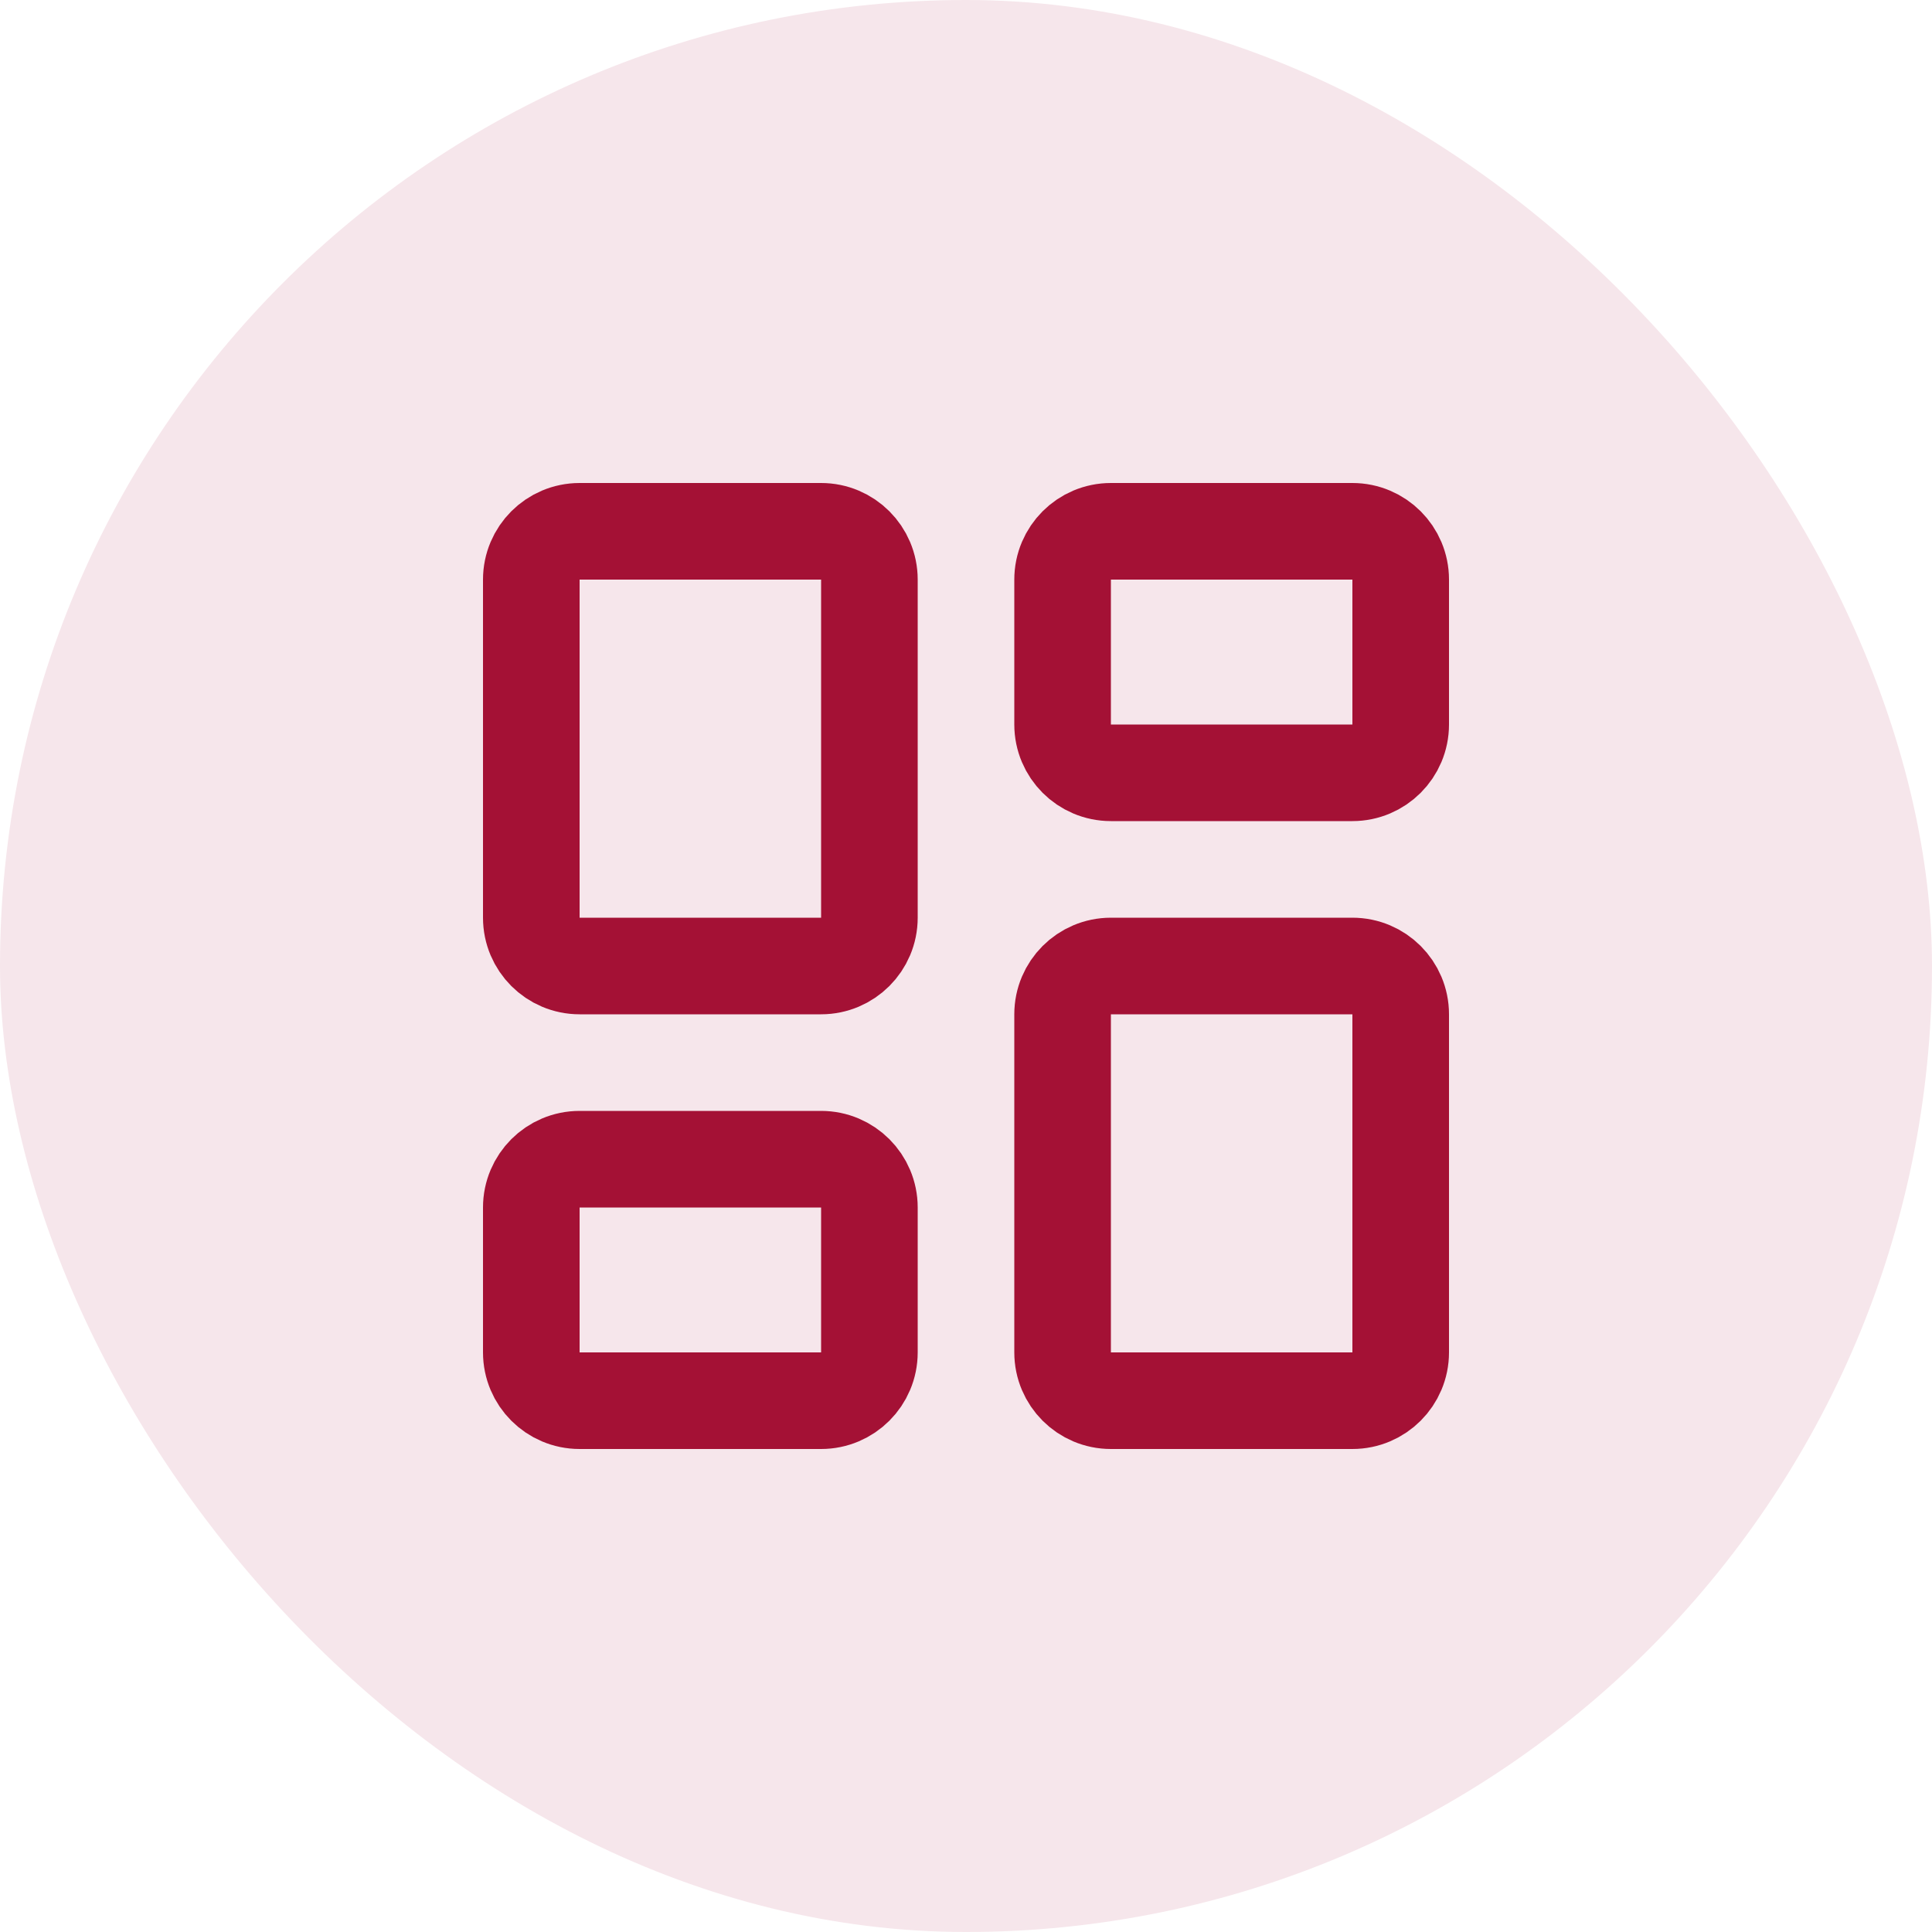 <svg width="40" height="40" viewBox="0 0 40 40" fill="none" xmlns="http://www.w3.org/2000/svg">
<rect width="40" height="40" rx="20" fill="#F6E6EB"/>
<path d="M17 11H12C11.448 11 11 11.448 11 12V19C11 19.552 11.448 20 12 20H17C17.552 20 18 19.552 18 19V12C18 11.448 17.552 11 17 11Z" stroke="#A41135" stroke-width="2" stroke-linecap="round" stroke-linejoin="round"/>
<path d="M28 11H23C22.448 11 22 11.448 22 12V15C22 15.552 22.448 16 23 16H28C28.552 16 29 15.552 29 15V12C29 11.448 28.552 11 28 11Z" stroke="#A41135" stroke-width="2" stroke-linecap="round" stroke-linejoin="round"/>
<path d="M28 20H23C22.448 20 22 20.448 22 21V28C22 28.552 22.448 29 23 29H28C28.552 29 29 28.552 29 28V21C29 20.448 28.552 20 28 20Z" stroke="#A41135" stroke-width="2" stroke-linecap="round" stroke-linejoin="round"/>
<path d="M17 24H12C11.448 24 11 24.448 11 25V28C11 28.552 11.448 29 12 29H17C17.552 29 18 28.552 18 28V25C18 24.448 17.552 24 17 24Z" stroke="#A41135" stroke-width="2" stroke-linecap="round" stroke-linejoin="round"/>
</svg>
